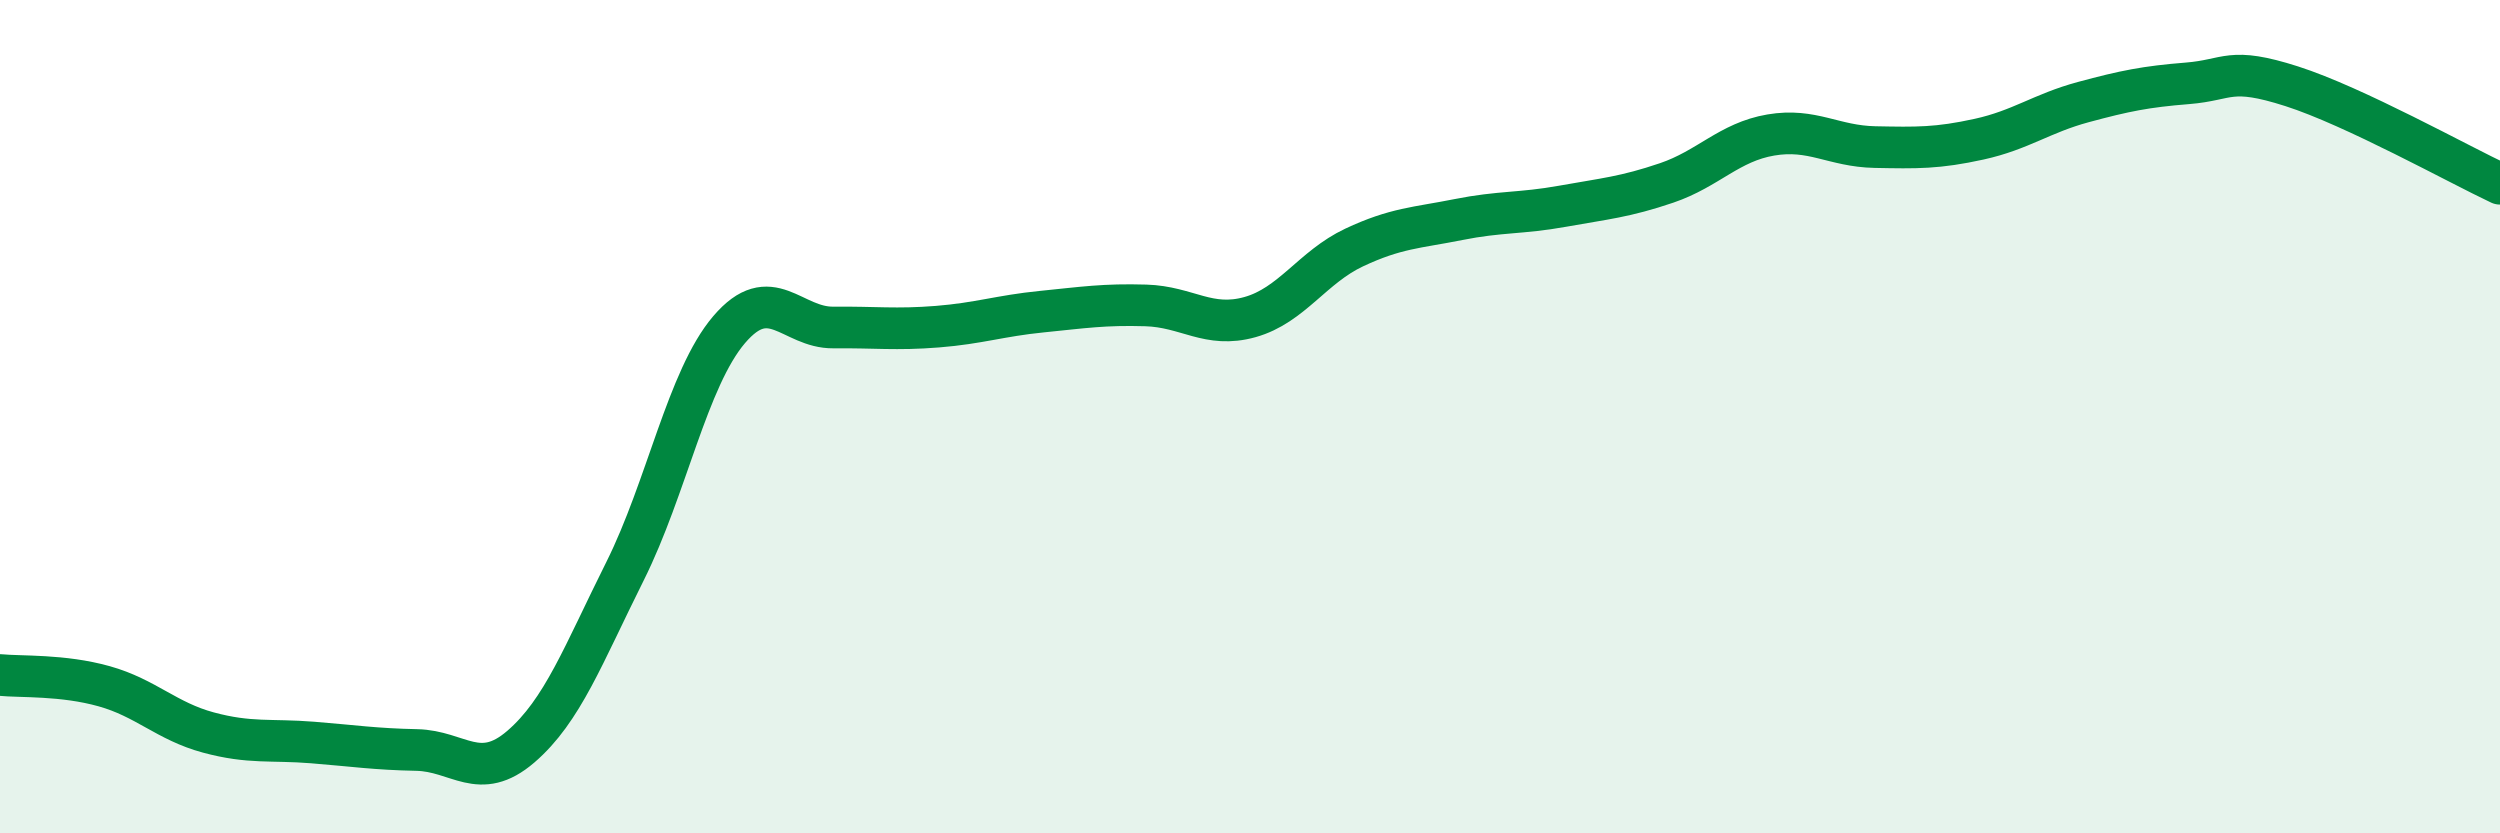 
    <svg width="60" height="20" viewBox="0 0 60 20" xmlns="http://www.w3.org/2000/svg">
      <path
        d="M 0,16.2 C 0.5,16.25 1.5,16.19 2.5,16.47 C 3.5,16.75 4,17.31 5,17.58 C 6,17.85 6.5,17.74 7.5,17.82 C 8.5,17.9 9,17.98 10,18 C 11,18.02 11.5,18.78 12.5,17.92 C 13.5,17.06 14,15.71 15,13.71 C 16,11.71 16.5,9.08 17.5,7.91 C 18.5,6.74 19,7.87 20,7.86 C 21,7.85 21.5,7.92 22.5,7.84 C 23.5,7.76 24,7.58 25,7.48 C 26,7.38 26.5,7.3 27.5,7.33 C 28.5,7.36 29,7.89 30,7.61 C 31,7.33 31.5,6.41 32.5,5.94 C 33.5,5.47 34,5.47 35,5.27 C 36,5.07 36.5,5.13 37.5,4.95 C 38.5,4.77 39,4.73 40,4.39 C 41,4.05 41.5,3.41 42.5,3.24 C 43.5,3.07 44,3.51 45,3.53 C 46,3.55 46.5,3.56 47.5,3.34 C 48.5,3.12 49,2.72 50,2.45 C 51,2.18 51.5,2.08 52.5,2 C 53.5,1.92 53.5,1.59 55,2.07 C 56.5,2.55 59,3.94 60,4.41L60 20L0 20Z"
        fill="#008740"
        opacity="0.1"
        stroke-linecap="round"
        stroke-linejoin="round"
      />
      <path
        d="M 0,16.2 C 0.5,16.25 1.5,16.19 2.5,16.47 C 3.5,16.75 4,17.31 5,17.58 C 6,17.85 6.5,17.74 7.5,17.82 C 8.5,17.9 9,17.98 10,18 C 11,18.02 11.5,18.78 12.5,17.92 C 13.5,17.06 14,15.71 15,13.71 C 16,11.71 16.5,9.08 17.5,7.91 C 18.5,6.74 19,7.87 20,7.86 C 21,7.85 21.5,7.92 22.5,7.84 C 23.5,7.76 24,7.58 25,7.48 C 26,7.38 26.5,7.3 27.5,7.33 C 28.5,7.36 29,7.89 30,7.61 C 31,7.33 31.5,6.41 32.5,5.94 C 33.5,5.47 34,5.47 35,5.27 C 36,5.07 36.5,5.13 37.5,4.95 C 38.5,4.77 39,4.73 40,4.39 C 41,4.05 41.5,3.41 42.5,3.24 C 43.5,3.07 44,3.51 45,3.53 C 46,3.55 46.5,3.56 47.5,3.34 C 48.5,3.12 49,2.72 50,2.45 C 51,2.18 51.5,2.08 52.5,2 C 53.5,1.92 53.5,1.59 55,2.07 C 56.5,2.55 59,3.94 60,4.41"
        stroke="#008740"
        stroke-width="1"
        fill="none"
        stroke-linecap="round"
        stroke-linejoin="round"
      />
    </svg>
  